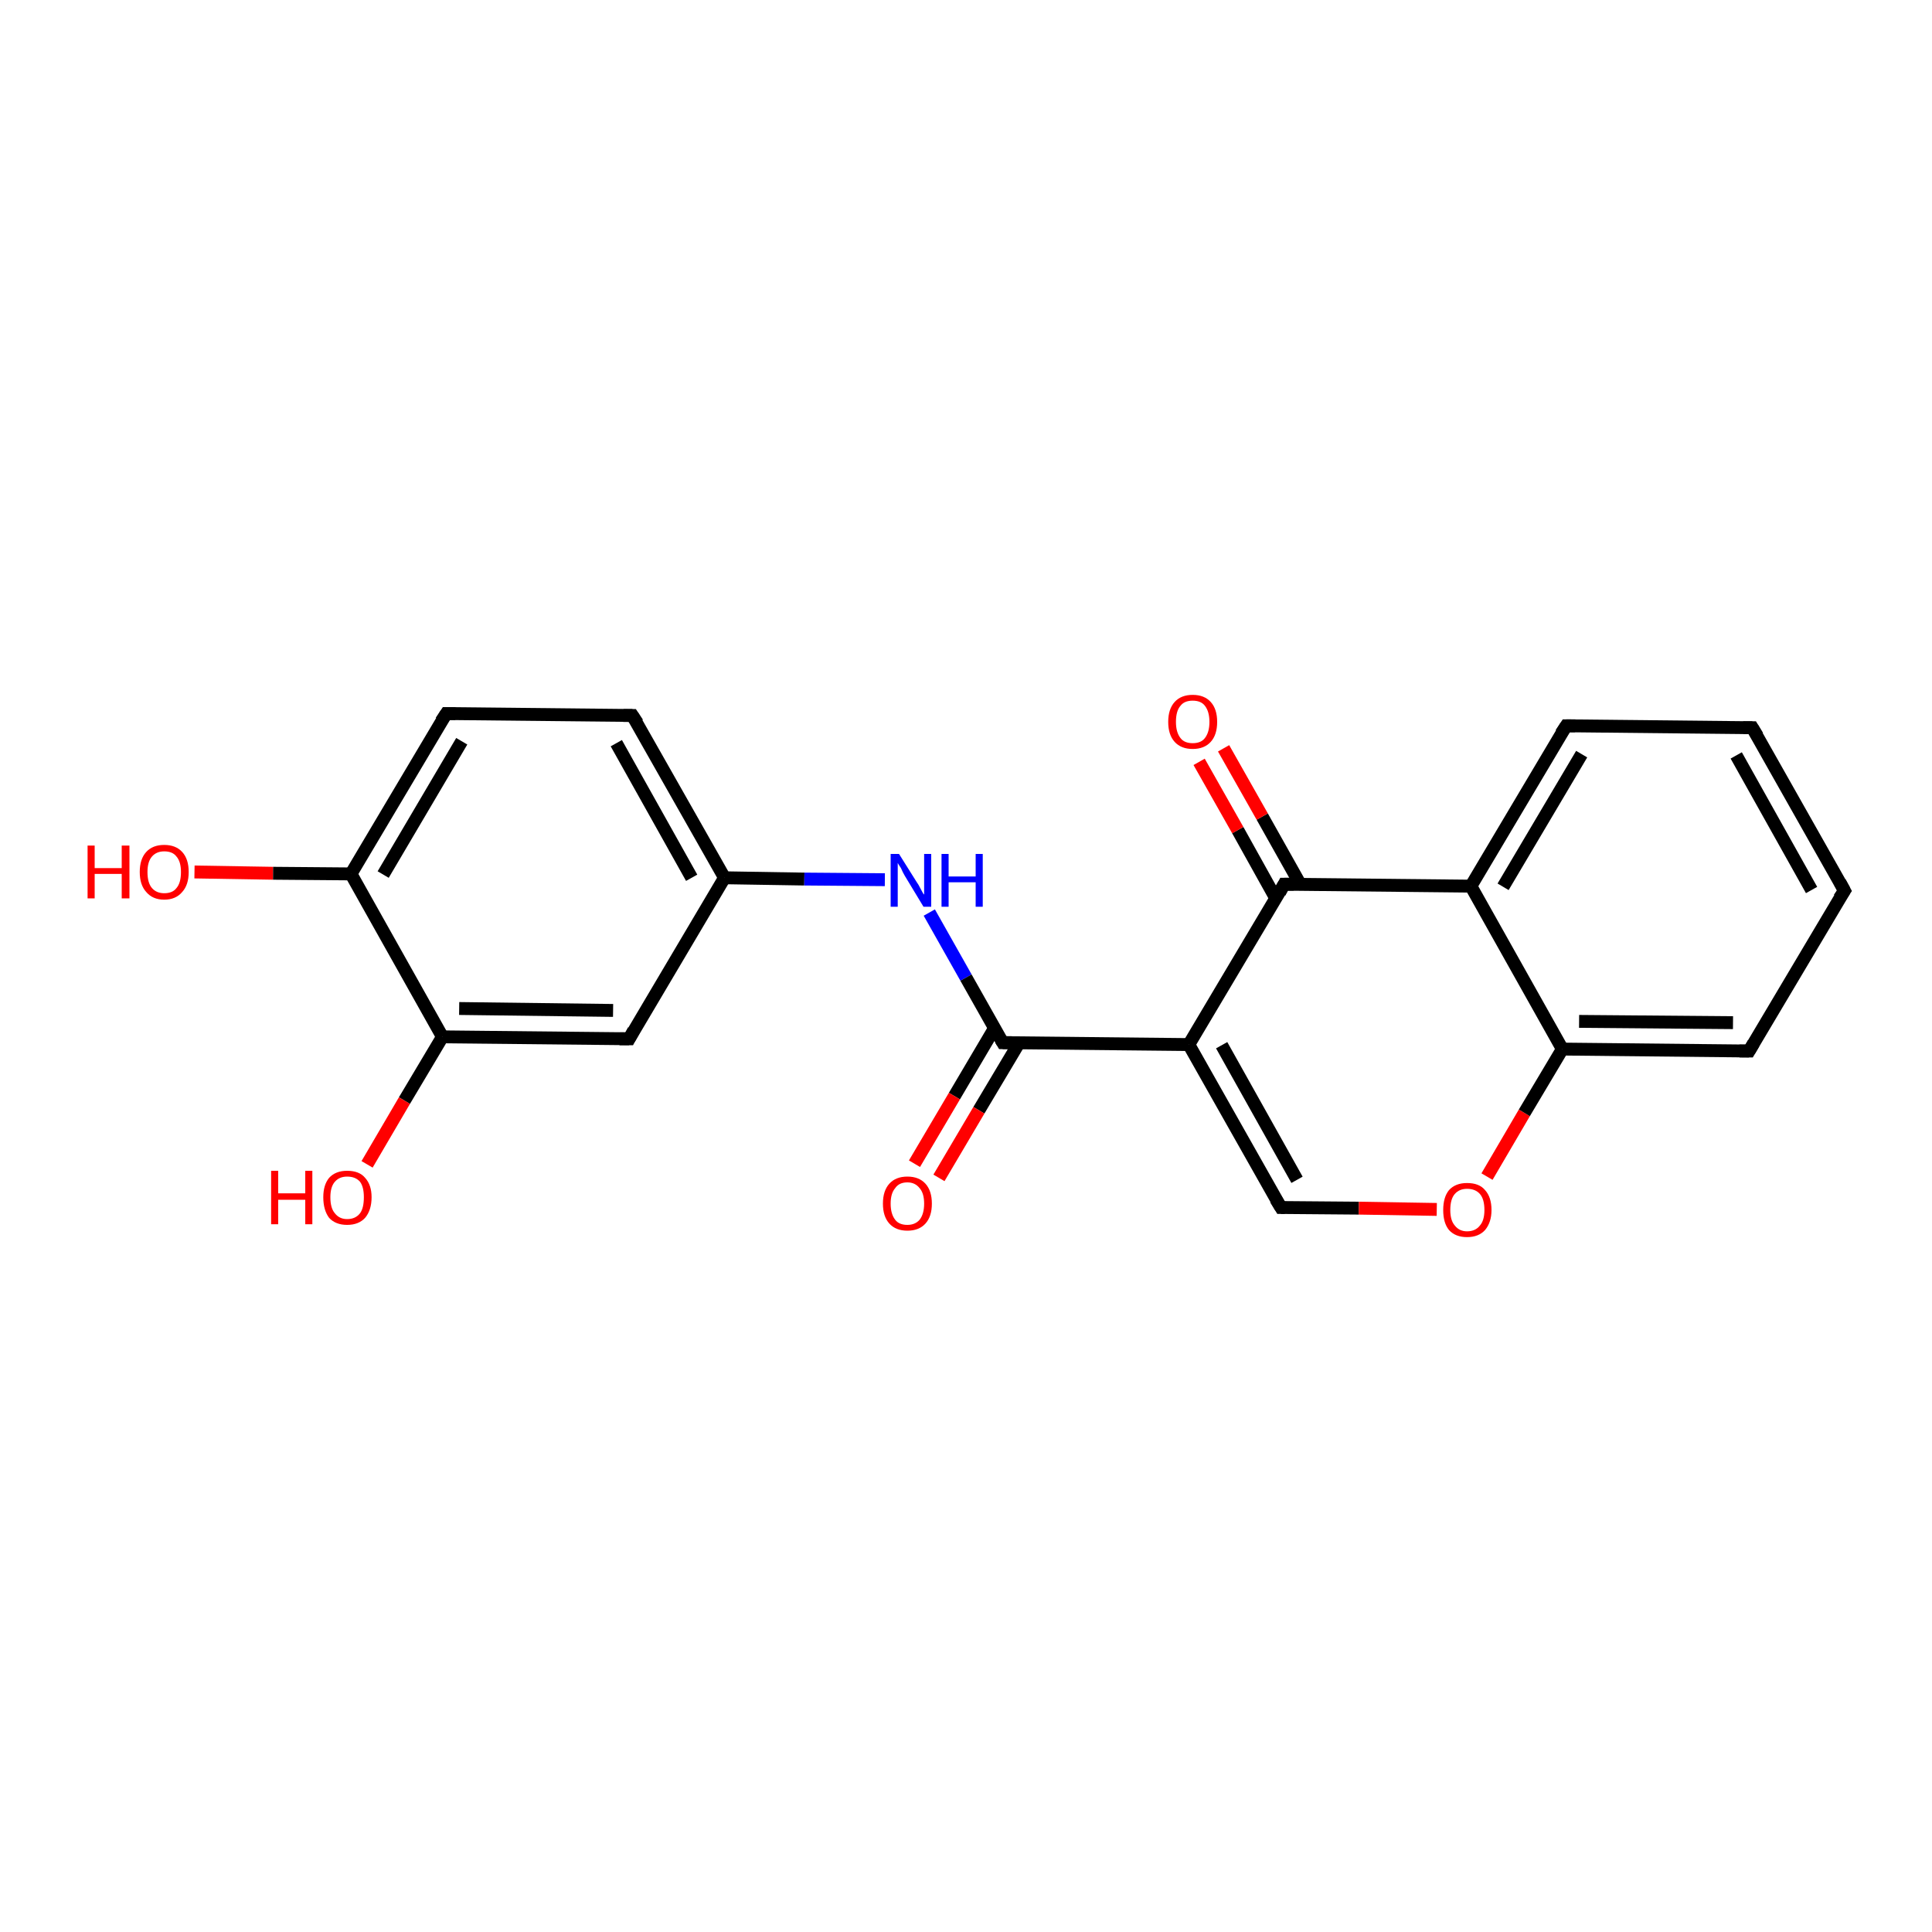 <?xml version='1.0' encoding='iso-8859-1'?>
<svg version='1.1' baseProfile='full'
              xmlns='http://www.w3.org/2000/svg'
                      xmlns:rdkit='http://www.rdkit.org/xml'
                      xmlns:xlink='http://www.w3.org/1999/xlink'
                  xml:space='preserve'
width='300px' height='300px' viewBox='0 0 300 300'>
<!-- END OF HEADER -->
<rect style='opacity:1.0;fill:#FFFFFF;stroke:none' width='300.0' height='300.0' x='0.0' y='0.0'> </rect>
<path class='bond-0 atom-0 atom-1' d='M 30.2,135.4 L 42.4,135.6' style='fill:none;fill-rule:evenodd;stroke:#FF0000;stroke-width:2.0px;stroke-linecap:butt;stroke-linejoin:miter;stroke-opacity:1' />
<path class='bond-0 atom-0 atom-1' d='M 42.4,135.6 L 54.5,135.7' style='fill:none;fill-rule:evenodd;stroke:#000000;stroke-width:2.0px;stroke-linecap:butt;stroke-linejoin:miter;stroke-opacity:1' />
<path class='bond-1 atom-1 atom-2' d='M 54.5,135.7 L 69.3,110.8' style='fill:none;fill-rule:evenodd;stroke:#000000;stroke-width:2.0px;stroke-linecap:butt;stroke-linejoin:miter;stroke-opacity:1' />
<path class='bond-1 atom-1 atom-2' d='M 59.5,135.8 L 71.7,115.1' style='fill:none;fill-rule:evenodd;stroke:#000000;stroke-width:2.0px;stroke-linecap:butt;stroke-linejoin:miter;stroke-opacity:1' />
<path class='bond-2 atom-2 atom-3' d='M 69.3,110.8 L 98.2,111.1' style='fill:none;fill-rule:evenodd;stroke:#000000;stroke-width:2.0px;stroke-linecap:butt;stroke-linejoin:miter;stroke-opacity:1' />
<path class='bond-3 atom-3 atom-4' d='M 98.2,111.1 L 112.5,136.3' style='fill:none;fill-rule:evenodd;stroke:#000000;stroke-width:2.0px;stroke-linecap:butt;stroke-linejoin:miter;stroke-opacity:1' />
<path class='bond-3 atom-3 atom-4' d='M 95.7,115.4 L 107.4,136.3' style='fill:none;fill-rule:evenodd;stroke:#000000;stroke-width:2.0px;stroke-linecap:butt;stroke-linejoin:miter;stroke-opacity:1' />
<path class='bond-4 atom-4 atom-5' d='M 112.5,136.3 L 124.9,136.5' style='fill:none;fill-rule:evenodd;stroke:#000000;stroke-width:2.0px;stroke-linecap:butt;stroke-linejoin:miter;stroke-opacity:1' />
<path class='bond-4 atom-4 atom-5' d='M 124.9,136.5 L 137.4,136.6' style='fill:none;fill-rule:evenodd;stroke:#0000FF;stroke-width:2.0px;stroke-linecap:butt;stroke-linejoin:miter;stroke-opacity:1' />
<path class='bond-5 atom-5 atom-6' d='M 144.3,141.7 L 150.0,151.8' style='fill:none;fill-rule:evenodd;stroke:#0000FF;stroke-width:2.0px;stroke-linecap:butt;stroke-linejoin:miter;stroke-opacity:1' />
<path class='bond-5 atom-5 atom-6' d='M 150.0,151.8 L 155.7,161.9' style='fill:none;fill-rule:evenodd;stroke:#000000;stroke-width:2.0px;stroke-linecap:butt;stroke-linejoin:miter;stroke-opacity:1' />
<path class='bond-6 atom-6 atom-7' d='M 154.4,159.7 L 148.2,170.2' style='fill:none;fill-rule:evenodd;stroke:#000000;stroke-width:2.0px;stroke-linecap:butt;stroke-linejoin:miter;stroke-opacity:1' />
<path class='bond-6 atom-6 atom-7' d='M 148.2,170.2 L 142.0,180.7' style='fill:none;fill-rule:evenodd;stroke:#FF0000;stroke-width:2.0px;stroke-linecap:butt;stroke-linejoin:miter;stroke-opacity:1' />
<path class='bond-6 atom-6 atom-7' d='M 158.2,162.0 L 152.0,172.4' style='fill:none;fill-rule:evenodd;stroke:#000000;stroke-width:2.0px;stroke-linecap:butt;stroke-linejoin:miter;stroke-opacity:1' />
<path class='bond-6 atom-6 atom-7' d='M 152.0,172.4 L 145.8,182.9' style='fill:none;fill-rule:evenodd;stroke:#FF0000;stroke-width:2.0px;stroke-linecap:butt;stroke-linejoin:miter;stroke-opacity:1' />
<path class='bond-7 atom-6 atom-8' d='M 155.7,161.9 L 184.6,162.2' style='fill:none;fill-rule:evenodd;stroke:#000000;stroke-width:2.0px;stroke-linecap:butt;stroke-linejoin:miter;stroke-opacity:1' />
<path class='bond-8 atom-8 atom-9' d='M 184.6,162.2 L 198.9,187.5' style='fill:none;fill-rule:evenodd;stroke:#000000;stroke-width:2.0px;stroke-linecap:butt;stroke-linejoin:miter;stroke-opacity:1' />
<path class='bond-8 atom-8 atom-9' d='M 189.7,162.3 L 201.4,183.2' style='fill:none;fill-rule:evenodd;stroke:#000000;stroke-width:2.0px;stroke-linecap:butt;stroke-linejoin:miter;stroke-opacity:1' />
<path class='bond-9 atom-9 atom-10' d='M 198.9,187.5 L 211.0,187.6' style='fill:none;fill-rule:evenodd;stroke:#000000;stroke-width:2.0px;stroke-linecap:butt;stroke-linejoin:miter;stroke-opacity:1' />
<path class='bond-9 atom-9 atom-10' d='M 211.0,187.6 L 223.1,187.8' style='fill:none;fill-rule:evenodd;stroke:#FF0000;stroke-width:2.0px;stroke-linecap:butt;stroke-linejoin:miter;stroke-opacity:1' />
<path class='bond-10 atom-10 atom-11' d='M 230.9,182.7 L 236.7,172.8' style='fill:none;fill-rule:evenodd;stroke:#FF0000;stroke-width:2.0px;stroke-linecap:butt;stroke-linejoin:miter;stroke-opacity:1' />
<path class='bond-10 atom-10 atom-11' d='M 236.7,172.8 L 242.6,162.9' style='fill:none;fill-rule:evenodd;stroke:#000000;stroke-width:2.0px;stroke-linecap:butt;stroke-linejoin:miter;stroke-opacity:1' />
<path class='bond-11 atom-11 atom-12' d='M 242.6,162.9 L 271.6,163.2' style='fill:none;fill-rule:evenodd;stroke:#000000;stroke-width:2.0px;stroke-linecap:butt;stroke-linejoin:miter;stroke-opacity:1' />
<path class='bond-11 atom-11 atom-12' d='M 245.2,158.6 L 269.1,158.8' style='fill:none;fill-rule:evenodd;stroke:#000000;stroke-width:2.0px;stroke-linecap:butt;stroke-linejoin:miter;stroke-opacity:1' />
<path class='bond-12 atom-12 atom-13' d='M 271.6,163.2 L 286.4,138.3' style='fill:none;fill-rule:evenodd;stroke:#000000;stroke-width:2.0px;stroke-linecap:butt;stroke-linejoin:miter;stroke-opacity:1' />
<path class='bond-13 atom-13 atom-14' d='M 286.4,138.3 L 272.1,113.0' style='fill:none;fill-rule:evenodd;stroke:#000000;stroke-width:2.0px;stroke-linecap:butt;stroke-linejoin:miter;stroke-opacity:1' />
<path class='bond-13 atom-13 atom-14' d='M 281.3,138.2 L 269.6,117.3' style='fill:none;fill-rule:evenodd;stroke:#000000;stroke-width:2.0px;stroke-linecap:butt;stroke-linejoin:miter;stroke-opacity:1' />
<path class='bond-14 atom-14 atom-15' d='M 272.1,113.0 L 243.2,112.7' style='fill:none;fill-rule:evenodd;stroke:#000000;stroke-width:2.0px;stroke-linecap:butt;stroke-linejoin:miter;stroke-opacity:1' />
<path class='bond-15 atom-15 atom-16' d='M 243.2,112.7 L 228.4,137.6' style='fill:none;fill-rule:evenodd;stroke:#000000;stroke-width:2.0px;stroke-linecap:butt;stroke-linejoin:miter;stroke-opacity:1' />
<path class='bond-15 atom-15 atom-16' d='M 245.6,117.1 L 233.4,137.7' style='fill:none;fill-rule:evenodd;stroke:#000000;stroke-width:2.0px;stroke-linecap:butt;stroke-linejoin:miter;stroke-opacity:1' />
<path class='bond-16 atom-16 atom-17' d='M 228.4,137.6 L 199.4,137.3' style='fill:none;fill-rule:evenodd;stroke:#000000;stroke-width:2.0px;stroke-linecap:butt;stroke-linejoin:miter;stroke-opacity:1' />
<path class='bond-17 atom-17 atom-18' d='M 201.9,137.3 L 196.0,126.8' style='fill:none;fill-rule:evenodd;stroke:#000000;stroke-width:2.0px;stroke-linecap:butt;stroke-linejoin:miter;stroke-opacity:1' />
<path class='bond-17 atom-17 atom-18' d='M 196.0,126.8 L 190.0,116.2' style='fill:none;fill-rule:evenodd;stroke:#FF0000;stroke-width:2.0px;stroke-linecap:butt;stroke-linejoin:miter;stroke-opacity:1' />
<path class='bond-17 atom-17 atom-18' d='M 198.1,139.5 L 192.2,128.9' style='fill:none;fill-rule:evenodd;stroke:#000000;stroke-width:2.0px;stroke-linecap:butt;stroke-linejoin:miter;stroke-opacity:1' />
<path class='bond-17 atom-17 atom-18' d='M 192.2,128.9 L 186.2,118.3' style='fill:none;fill-rule:evenodd;stroke:#FF0000;stroke-width:2.0px;stroke-linecap:butt;stroke-linejoin:miter;stroke-opacity:1' />
<path class='bond-18 atom-4 atom-19' d='M 112.5,136.3 L 97.7,161.3' style='fill:none;fill-rule:evenodd;stroke:#000000;stroke-width:2.0px;stroke-linecap:butt;stroke-linejoin:miter;stroke-opacity:1' />
<path class='bond-19 atom-19 atom-20' d='M 97.7,161.3 L 68.7,161.0' style='fill:none;fill-rule:evenodd;stroke:#000000;stroke-width:2.0px;stroke-linecap:butt;stroke-linejoin:miter;stroke-opacity:1' />
<path class='bond-19 atom-19 atom-20' d='M 95.2,156.9 L 71.3,156.6' style='fill:none;fill-rule:evenodd;stroke:#000000;stroke-width:2.0px;stroke-linecap:butt;stroke-linejoin:miter;stroke-opacity:1' />
<path class='bond-20 atom-20 atom-21' d='M 68.7,161.0 L 62.8,170.9' style='fill:none;fill-rule:evenodd;stroke:#000000;stroke-width:2.0px;stroke-linecap:butt;stroke-linejoin:miter;stroke-opacity:1' />
<path class='bond-20 atom-20 atom-21' d='M 62.8,170.9 L 57.0,180.8' style='fill:none;fill-rule:evenodd;stroke:#FF0000;stroke-width:2.0px;stroke-linecap:butt;stroke-linejoin:miter;stroke-opacity:1' />
<path class='bond-21 atom-20 atom-1' d='M 68.7,161.0 L 54.5,135.7' style='fill:none;fill-rule:evenodd;stroke:#000000;stroke-width:2.0px;stroke-linecap:butt;stroke-linejoin:miter;stroke-opacity:1' />
<path class='bond-22 atom-17 atom-8' d='M 199.4,137.3 L 184.6,162.2' style='fill:none;fill-rule:evenodd;stroke:#000000;stroke-width:2.0px;stroke-linecap:butt;stroke-linejoin:miter;stroke-opacity:1' />
<path class='bond-23 atom-16 atom-11' d='M 228.4,137.6 L 242.6,162.9' style='fill:none;fill-rule:evenodd;stroke:#000000;stroke-width:2.0px;stroke-linecap:butt;stroke-linejoin:miter;stroke-opacity:1' />
<path d='M 68.5,112.0 L 69.3,110.8 L 70.7,110.8' style='fill:none;stroke:#000000;stroke-width:2.0px;stroke-linecap:butt;stroke-linejoin:miter;stroke-opacity:1;' />
<path d='M 96.8,111.1 L 98.2,111.1 L 99.0,112.3' style='fill:none;stroke:#000000;stroke-width:2.0px;stroke-linecap:butt;stroke-linejoin:miter;stroke-opacity:1;' />
<path d='M 155.4,161.4 L 155.7,161.9 L 157.1,161.9' style='fill:none;stroke:#000000;stroke-width:2.0px;stroke-linecap:butt;stroke-linejoin:miter;stroke-opacity:1;' />
<path d='M 198.1,186.2 L 198.9,187.5 L 199.5,187.5' style='fill:none;stroke:#000000;stroke-width:2.0px;stroke-linecap:butt;stroke-linejoin:miter;stroke-opacity:1;' />
<path d='M 270.1,163.2 L 271.6,163.2 L 272.3,162.0' style='fill:none;stroke:#000000;stroke-width:2.0px;stroke-linecap:butt;stroke-linejoin:miter;stroke-opacity:1;' />
<path d='M 285.6,139.5 L 286.4,138.3 L 285.7,137.0' style='fill:none;stroke:#000000;stroke-width:2.0px;stroke-linecap:butt;stroke-linejoin:miter;stroke-opacity:1;' />
<path d='M 272.9,114.3 L 272.1,113.0 L 270.7,113.0' style='fill:none;stroke:#000000;stroke-width:2.0px;stroke-linecap:butt;stroke-linejoin:miter;stroke-opacity:1;' />
<path d='M 244.6,112.7 L 243.2,112.7 L 242.4,113.9' style='fill:none;stroke:#000000;stroke-width:2.0px;stroke-linecap:butt;stroke-linejoin:miter;stroke-opacity:1;' />
<path d='M 200.9,137.3 L 199.4,137.3 L 198.7,138.6' style='fill:none;stroke:#000000;stroke-width:2.0px;stroke-linecap:butt;stroke-linejoin:miter;stroke-opacity:1;' />
<path d='M 98.4,160.0 L 97.7,161.3 L 96.2,161.3' style='fill:none;stroke:#000000;stroke-width:2.0px;stroke-linecap:butt;stroke-linejoin:miter;stroke-opacity:1;' />
<path class='atom-0' d='M 13.6 131.3
L 14.7 131.3
L 14.7 134.8
L 18.9 134.8
L 18.9 131.3
L 20.1 131.3
L 20.1 139.5
L 18.9 139.5
L 18.9 135.7
L 14.7 135.7
L 14.7 139.5
L 13.6 139.5
L 13.6 131.3
' fill='#FF0000'/>
<path class='atom-0' d='M 21.7 135.4
Q 21.7 133.4, 22.7 132.3
Q 23.7 131.2, 25.5 131.2
Q 27.3 131.2, 28.3 132.3
Q 29.3 133.4, 29.3 135.4
Q 29.3 137.4, 28.3 138.5
Q 27.3 139.7, 25.5 139.7
Q 23.7 139.7, 22.7 138.5
Q 21.7 137.4, 21.7 135.4
M 25.5 138.7
Q 26.8 138.7, 27.4 137.9
Q 28.1 137.1, 28.1 135.4
Q 28.1 133.8, 27.4 133.0
Q 26.8 132.2, 25.5 132.2
Q 24.3 132.2, 23.6 133.0
Q 22.9 133.8, 22.9 135.4
Q 22.9 137.1, 23.6 137.9
Q 24.3 138.7, 25.5 138.7
' fill='#FF0000'/>
<path class='atom-5' d='M 139.6 132.6
L 142.3 136.9
Q 142.6 137.3, 143.0 138.1
Q 143.4 138.9, 143.5 138.9
L 143.5 132.6
L 144.6 132.6
L 144.6 140.8
L 143.4 140.8
L 140.5 136.0
Q 140.2 135.5, 139.9 134.8
Q 139.5 134.2, 139.4 134.0
L 139.4 140.8
L 138.3 140.8
L 138.3 132.6
L 139.6 132.6
' fill='#0000FF'/>
<path class='atom-5' d='M 146.2 132.6
L 147.3 132.6
L 147.3 136.1
L 151.5 136.1
L 151.5 132.6
L 152.6 132.6
L 152.6 140.8
L 151.5 140.8
L 151.5 137.0
L 147.3 137.0
L 147.3 140.8
L 146.2 140.8
L 146.2 132.6
' fill='#0000FF'/>
<path class='atom-7' d='M 137.1 186.9
Q 137.1 184.9, 138.1 183.8
Q 139.1 182.7, 140.9 182.7
Q 142.7 182.7, 143.7 183.8
Q 144.7 184.9, 144.7 186.9
Q 144.7 188.9, 143.7 190.0
Q 142.7 191.1, 140.9 191.1
Q 139.1 191.1, 138.1 190.0
Q 137.1 188.9, 137.1 186.9
M 140.9 190.2
Q 142.1 190.2, 142.8 189.4
Q 143.5 188.5, 143.5 186.9
Q 143.5 185.3, 142.8 184.5
Q 142.1 183.6, 140.9 183.6
Q 139.6 183.6, 139.0 184.5
Q 138.3 185.3, 138.3 186.9
Q 138.3 188.5, 139.0 189.4
Q 139.6 190.2, 140.9 190.2
' fill='#FF0000'/>
<path class='atom-10' d='M 224.1 187.9
Q 224.1 185.9, 225.0 184.8
Q 226.0 183.7, 227.8 183.7
Q 229.7 183.7, 230.6 184.8
Q 231.6 185.9, 231.6 187.9
Q 231.6 189.8, 230.6 191.0
Q 229.6 192.1, 227.8 192.1
Q 226.0 192.1, 225.0 191.0
Q 224.1 189.9, 224.1 187.9
M 227.8 191.2
Q 229.1 191.2, 229.8 190.3
Q 230.5 189.5, 230.5 187.9
Q 230.5 186.2, 229.8 185.4
Q 229.1 184.6, 227.8 184.6
Q 226.6 184.6, 225.9 185.4
Q 225.2 186.2, 225.2 187.9
Q 225.2 189.5, 225.9 190.3
Q 226.6 191.2, 227.8 191.2
' fill='#FF0000'/>
<path class='atom-18' d='M 181.4 112.1
Q 181.4 110.1, 182.4 109.0
Q 183.4 107.9, 185.2 107.9
Q 187.0 107.9, 188.0 109.0
Q 189.0 110.1, 189.0 112.1
Q 189.0 114.1, 188.0 115.2
Q 187.0 116.3, 185.2 116.3
Q 183.4 116.3, 182.4 115.2
Q 181.4 114.1, 181.4 112.1
M 185.2 115.4
Q 186.5 115.4, 187.1 114.6
Q 187.8 113.7, 187.8 112.1
Q 187.8 110.5, 187.1 109.6
Q 186.5 108.8, 185.2 108.8
Q 183.9 108.8, 183.3 109.6
Q 182.6 110.4, 182.6 112.1
Q 182.6 113.7, 183.3 114.6
Q 183.9 115.4, 185.2 115.4
' fill='#FF0000'/>
<path class='atom-21' d='M 42.1 181.8
L 43.2 181.8
L 43.2 185.3
L 47.4 185.3
L 47.4 181.8
L 48.5 181.8
L 48.5 190.1
L 47.4 190.1
L 47.4 186.3
L 43.2 186.3
L 43.2 190.1
L 42.1 190.1
L 42.1 181.8
' fill='#FF0000'/>
<path class='atom-21' d='M 50.2 185.9
Q 50.2 184.0, 51.1 182.9
Q 52.1 181.8, 53.9 181.8
Q 55.8 181.8, 56.7 182.9
Q 57.7 184.0, 57.7 185.9
Q 57.7 187.9, 56.7 189.1
Q 55.7 190.2, 53.9 190.2
Q 52.1 190.2, 51.1 189.1
Q 50.2 187.9, 50.2 185.9
M 53.9 189.3
Q 55.2 189.3, 55.9 188.4
Q 56.5 187.6, 56.5 185.9
Q 56.5 184.3, 55.9 183.5
Q 55.2 182.7, 53.9 182.7
Q 52.7 182.7, 52.0 183.5
Q 51.3 184.3, 51.3 185.9
Q 51.3 187.6, 52.0 188.4
Q 52.7 189.3, 53.9 189.3
' fill='#FF0000'/>
</svg>
